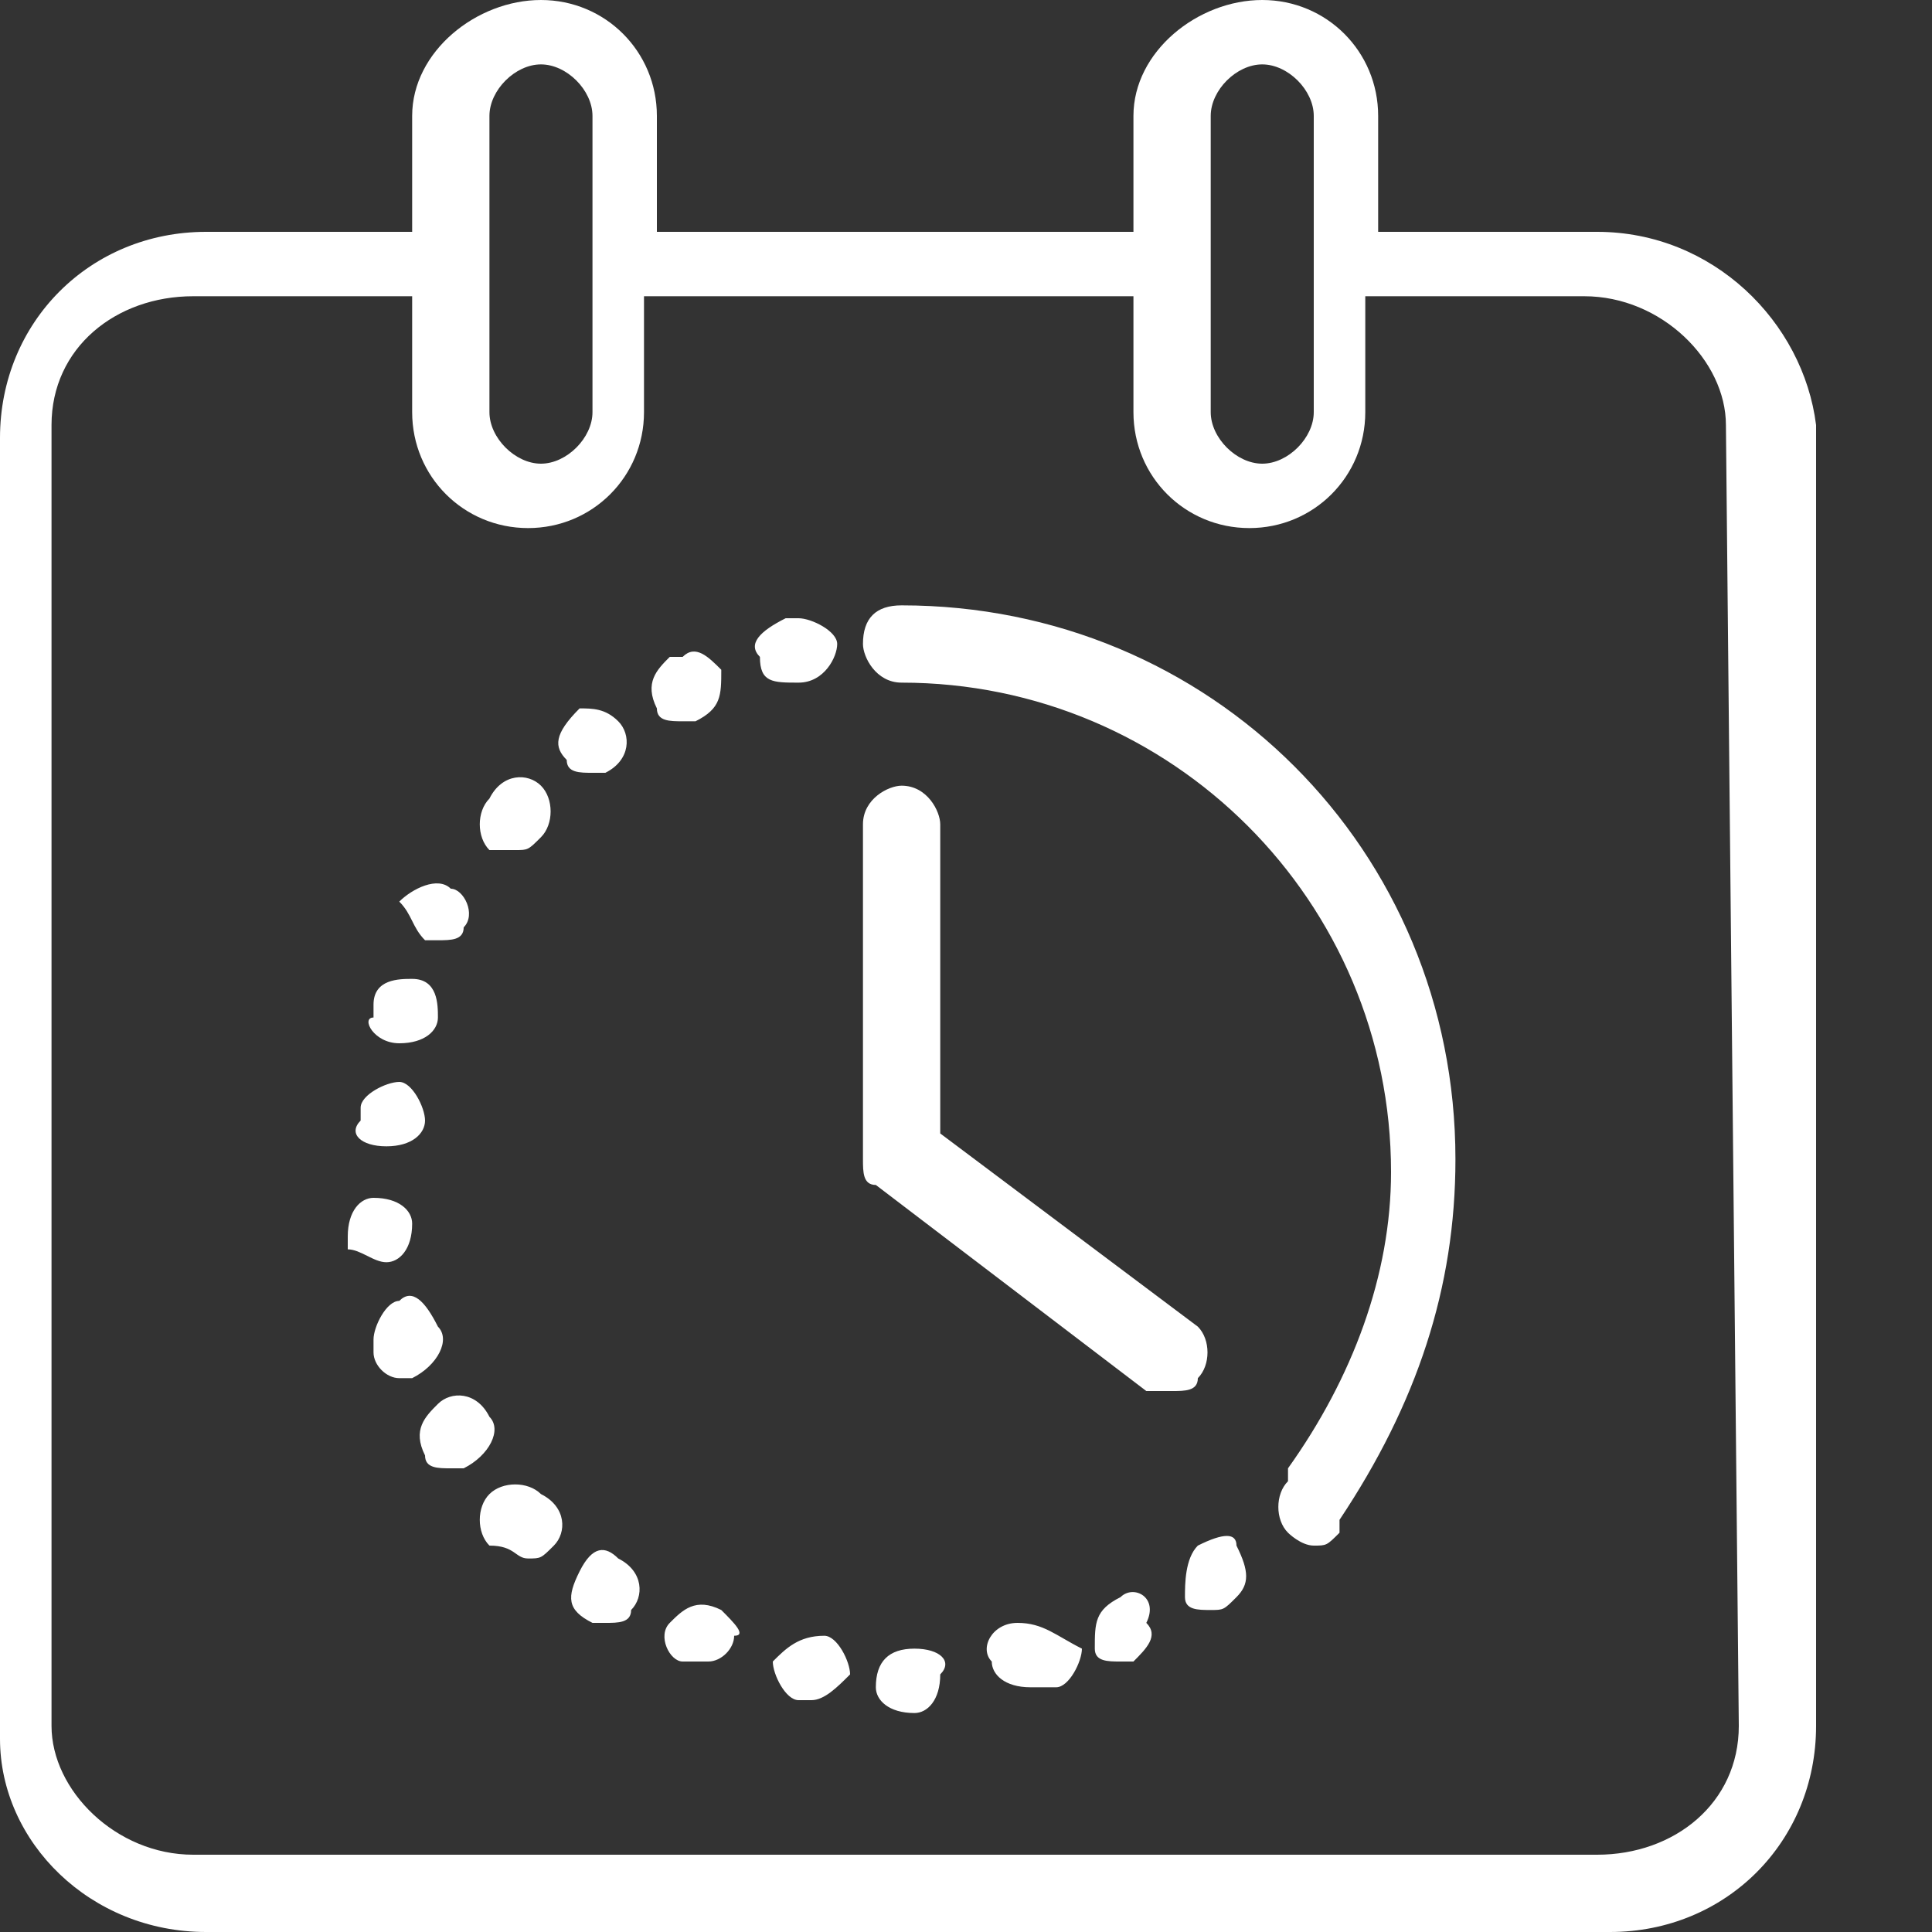 <?xml version="1.0" encoding="UTF-8"?>
<svg width="15px" height="15px" viewBox="0 0 15 15" version="1.1" xmlns="http://www.w3.org/2000/svg" xmlns:xlink="http://www.w3.org/1999/xlink">
    <rect x="0" y="0" width="15" height="15" fill="#333333" stroke="none"/>
    <!-- Generator: Sketch 51 (57462) - http://www.bohemiancoding.com/sketch -->
    <title>Shape</title>
    <desc>Created with Sketch.</desc>
    <defs></defs>
    <g id="Symbols" stroke="none" stroke-width="1" fill="none" fill-rule="evenodd">
        <g id="Page-Elements/Footer" transform="translate(-620, -35)" fill="#FFFFFF" fill-rule="nonzero">
            <g id="aktualität-blue" transform="translate(620, 35)">
                <g id="np_timesheet_570297_00AEEF">
                    <path d="M7,4.7 C6.8,4.7 6.7,4.8 6.7,5 C6.7,5.1 6.8,5.3 7,5.3 C9.1,5.3 10.8,7 10.8,9.1 C10.8,9.9 10.5,10.7 10,11.4 C10,11.4 10,11.4 10,11.5 C10,11.5 10,11.5 10,11.5 C9.9,11.6 9.9,11.8 10,11.9 C10,11.9 10.1,12 10.2,12 C10.3,12 10.3,12 10.4,11.9 C10.4,11.9 10.4,11.9 10.4,11.9 C10.4,11.9 10.4,11.9 10.4,11.8 C10.4,11.8 10.4,11.8 10.4,11.8 C11,10.9 11.3,10 11.3,9 C11.3,6.6 9.4,4.7 7,4.7 Z M9.1,10.8 C9.2,10.8 9.3,10.8 9.3,10.7 C9.4,10.6 9.4,10.4 9.3,10.3 L7.3,8.8 L7.3,6.4 C7.3,6.3 7.2,6.1 7,6.1 C6.9,6.1 6.7,6.2 6.7,6.4 L6.7,9 C6.7,9.1 6.7,9.2 6.8,9.2 L8.9,10.8 C9,10.8 9,10.8 9.1,10.8 Z M12.4,1.8 L10.7,1.8 L10.7,0.9 C10.7,0.4 10.3,0 9.8,0 C9.3,0 8.8,0.4 8.8,0.9 L8.8,1.8 L5.1,1.8 L5.1,0.9 C5.1,0.4 4.7,0 4.2,0 C3.7,0 3.2,0.4 3.2,0.9 L3.2,1.8 L1.6,1.8 C0.7,1.8 0,2.5 0,3.4 L0,13.5 C0,14.3 0.7,15 1.6,15 L12.5,15 C13.4,15 14.1,14.3 14.1,13.4 L14.1,3.3 C14,2.5 13.3,1.8 12.4,1.8 Z M9.4,0.9 C9.4,0.7 9.6,0.5 9.8,0.5 C10,0.5 10.2,0.7 10.2,0.9 L10.2,3.2 C10.2,3.4 10,3.6 9.8,3.6 C9.6,3.6 9.4,3.4 9.4,3.2 L9.4,0.9 Z M3.8,0.9 C3.8,0.7 4,0.5 4.2,0.5 C4.4,0.5 4.6,0.7 4.6,0.9 L4.6,3.2 C4.6,3.4 4.4,3.6 4.2,3.6 C4,3.6 3.8,3.4 3.8,3.2 L3.8,0.9 Z M13.5,13.4 C13.5,14 13,14.4 12.4,14.4 L1.5,14.4 C0.9,14.4 0.4,13.9 0.4,13.4 L0.4,3.3 C0.4,2.7 0.9,2.3 1.5,2.3 L3.2,2.3 L3.2,3.2 C3.2,3.7 3.6,4.1 4.1,4.1 C4.6,4.1 5,3.7 5,3.2 L5,2.3 L8.8,2.3 L8.8,3.2 C8.8,3.7 9.2,4.1 9.7,4.1 C10.2,4.1 10.6,3.7 10.6,3.2 L10.6,2.3 L12.3,2.3 C12.9,2.3 13.4,2.8 13.4,3.3 L13.5,13.4 Z M3.8,11 C3.7,10.8 3.5,10.8 3.4,10.9 C3.3,11 3.2,11.1 3.3,11.3 C3.3,11.4 3.4,11.4 3.5,11.4 C3.5,11.4 3.6,11.4 3.6,11.4 C3.8,11.3 3.9,11.1 3.8,11 Z M3,8.9 C3,8.9 3,8.9 3,8.9 C3.2,8.9 3.3,8.8 3.3,8.7 C3.3,8.6 3.2,8.4 3.1,8.4 C3,8.4 2.8,8.5 2.8,8.6 L2.8,8.7 C2.7,8.8 2.8,8.9 3,8.9 Z M3.4,10.3 C3.3,10.1 3.2,10 3.1,10.1 C3,10.1 2.9,10.3 2.9,10.4 L2.9,10.5 C2.9,10.6 3,10.7 3.1,10.7 C3.1,10.7 3.2,10.7 3.2,10.7 C3.4,10.6 3.5,10.4 3.4,10.3 Z M3.3,7.3 C3.3,7.3 3.4,7.3 3.4,7.3 C3.5,7.3 3.6,7.3 3.6,7.2 C3.7,7.1 3.6,6.9 3.5,6.9 C3.4,6.8 3.2,6.9 3.1,7 C3.2,7.1 3.2,7.2 3.3,7.3 Z M4,6.6 C4.1,6.6 4.1,6.6 4.2,6.5 C4.3,6.4 4.3,6.2 4.2,6.1 C4.1,6 3.9,6 3.8,6.2 C3.7,6.3 3.7,6.5 3.8,6.6 C3.8,6.6 3.9,6.6 4,6.6 Z M4.2,11.6 C4.1,11.5 3.9,11.5 3.8,11.6 C3.7,11.7 3.7,11.9 3.8,12 C4,12 4,12.1 4.1,12.1 C4.2,12.1 4.2,12.1 4.3,12 C4.4,11.9 4.4,11.7 4.2,11.6 Z M3.1,8.1 C3.1,8.1 3.1,8.1 3.1,8.1 C3.3,8.1 3.4,8 3.4,7.9 C3.4,7.8 3.4,7.6 3.2,7.6 C3.1,7.6 2.9,7.6 2.9,7.8 L2.9,7.9 C2.8,7.9 2.9,8.1 3.1,8.1 Z M3,9.8 C3.1,9.8 3.2,9.7 3.2,9.5 C3.2,9.4 3.1,9.3 2.9,9.3 C2.8,9.3 2.7,9.4 2.7,9.6 L2.7,9.7 C2.8,9.7 2.9,9.8 3,9.8 C3,9.8 3,9.8 3,9.8 Z M7.1,12.8 C6.9,12.8 6.8,12.9 6.8,13.1 C6.8,13.2 6.9,13.3 7.1,13.3 C7.2,13.3 7.3,13.2 7.3,13 C7.4,12.9 7.3,12.8 7.1,12.8 Z M7.9,12.6 C7.7,12.6 7.6,12.8 7.7,12.9 C7.7,13 7.8,13.1 8,13.1 C8,13.1 8,13.1 8.1,13.1 L8.2,13.1 C8.3,13.1 8.4,12.9 8.4,12.8 C8.2,12.7 8.1,12.6 7.9,12.6 Z M8.7,12.4 C8.5,12.5 8.5,12.6 8.5,12.8 C8.5,12.9 8.6,12.9 8.7,12.9 C8.7,12.9 8.8,12.9 8.8,12.9 C8.9,12.8 9,12.7 8.9,12.6 C9,12.4 8.8,12.3 8.7,12.4 Z M9.3,12 C9.2,12.1 9.2,12.3 9.2,12.4 C9.2,12.5 9.3,12.5 9.4,12.5 C9.5,12.5 9.5,12.5 9.6,12.4 C9.7,12.3 9.7,12.2 9.6,12 C9.6,11.9 9.5,11.9 9.3,12 Z M4.7,6 C4.9,5.9 4.9,5.7 4.8,5.6 C4.7,5.5 4.6,5.5 4.5,5.5 C4.3,5.7 4.3,5.8 4.4,5.9 C4.4,6 4.5,6 4.6,6 C4.6,6 4.7,6 4.7,6 Z M6.4,12.7 C6.2,12.7 6.1,12.8 6,12.9 C6,13 6.1,13.2 6.2,13.2 L6.3,13.2 C6.3,13.2 6.3,13.2 6.3,13.2 C6.4,13.2 6.5,13.1 6.6,13 C6.6,12.9 6.5,12.7 6.4,12.7 Z M4.8,12.1 C4.7,12 4.6,12 4.5,12.2 C4.4,12.4 4.4,12.5 4.6,12.6 C4.6,12.6 4.7,12.6 4.7,12.6 C4.8,12.6 4.9,12.6 4.9,12.5 C5,12.4 5,12.2 4.8,12.1 Z M5.4,5.6 C5.6,5.5 5.6,5.4 5.6,5.2 C5.5,5.1 5.4,5 5.3,5.1 L5.2,5.1 C5.1,5.2 5,5.3 5.1,5.5 C5.1,5.6 5.2,5.6 5.3,5.6 C5.3,5.6 5.4,5.6 5.4,5.6 Z M5.6,12.5 C5.4,12.4 5.3,12.5 5.2,12.6 C5.1,12.7 5.2,12.9 5.3,12.9 L5.4,12.9 C5.4,12.9 5.5,12.9 5.5,12.9 C5.6,12.9 5.7,12.8 5.7,12.7 C5.8,12.7 5.7,12.6 5.6,12.5 Z M6.2,5.3 C6.4,5.3 6.5,5.1 6.5,5 C6.5,4.9 6.3,4.8 6.2,4.8 L6.1,4.8 C5.9,4.9 5.8,5 5.9,5.1 C5.9,5.3 6,5.3 6.2,5.3 C6.1,5.3 6.2,5.3 6.2,5.3 Z" id="Shape"></path>
                </g>
            </g>
        </g>
    </g>
</svg>